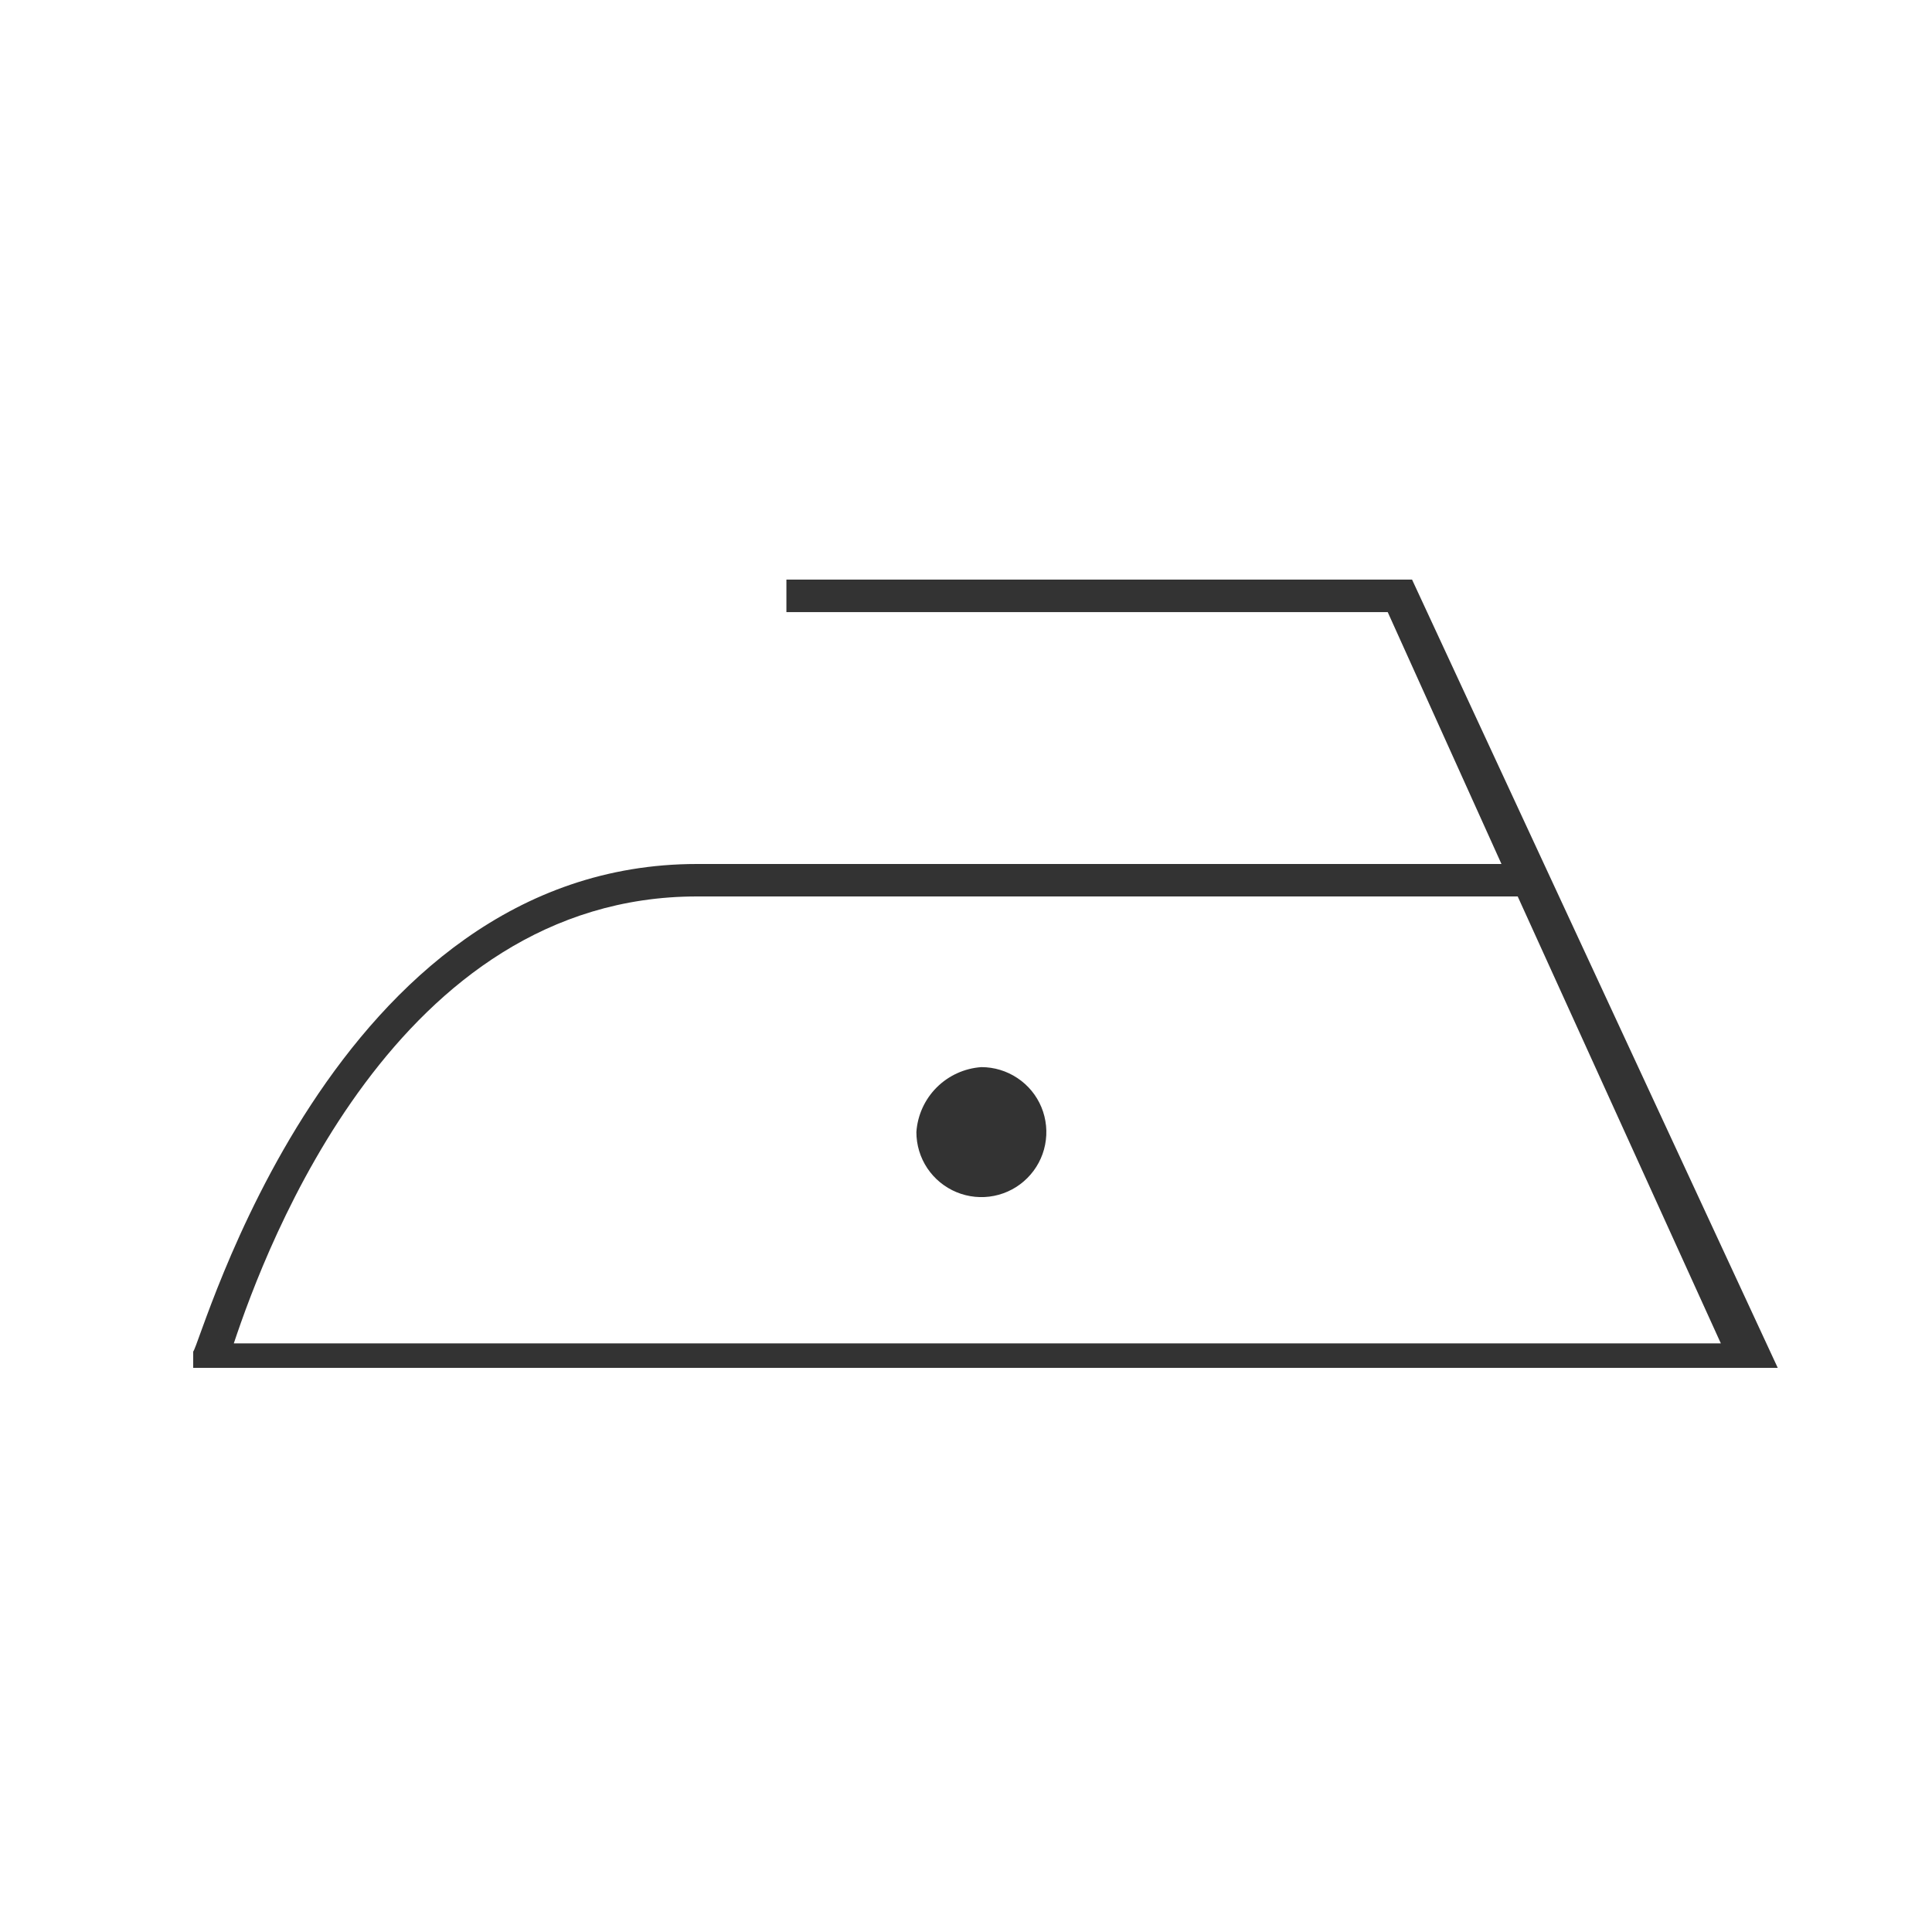 <svg width="50" height="50" viewBox="0 0 50 50" fill="none" xmlns="http://www.w3.org/2000/svg">
<path d="M36.544 15H20.352V15.841H35.914L38.858 22.36H18.038C8.575 22.36 5.21 34.768 5 34.978V35.4H46.008L36.544 15ZM18.038 23.2H39.278L44.535 34.766H6.051C6.893 32.244 10.257 23.2 18.038 23.2Z" fill="#333333"/>
<path d="M25.398 27.617C24.962 27.647 24.551 27.834 24.241 28.143C23.932 28.452 23.745 28.863 23.716 29.299C23.716 29.632 23.814 29.957 23.999 30.234C24.184 30.51 24.447 30.726 24.754 30.853C25.061 30.98 25.4 31.014 25.726 30.949C26.052 30.884 26.352 30.724 26.587 30.488C26.822 30.253 26.983 29.954 27.047 29.627C27.112 29.301 27.079 28.963 26.952 28.655C26.825 28.348 26.609 28.085 26.332 27.901C26.056 27.716 25.73 27.617 25.398 27.617Z" fill="#333333"/>
</svg>
